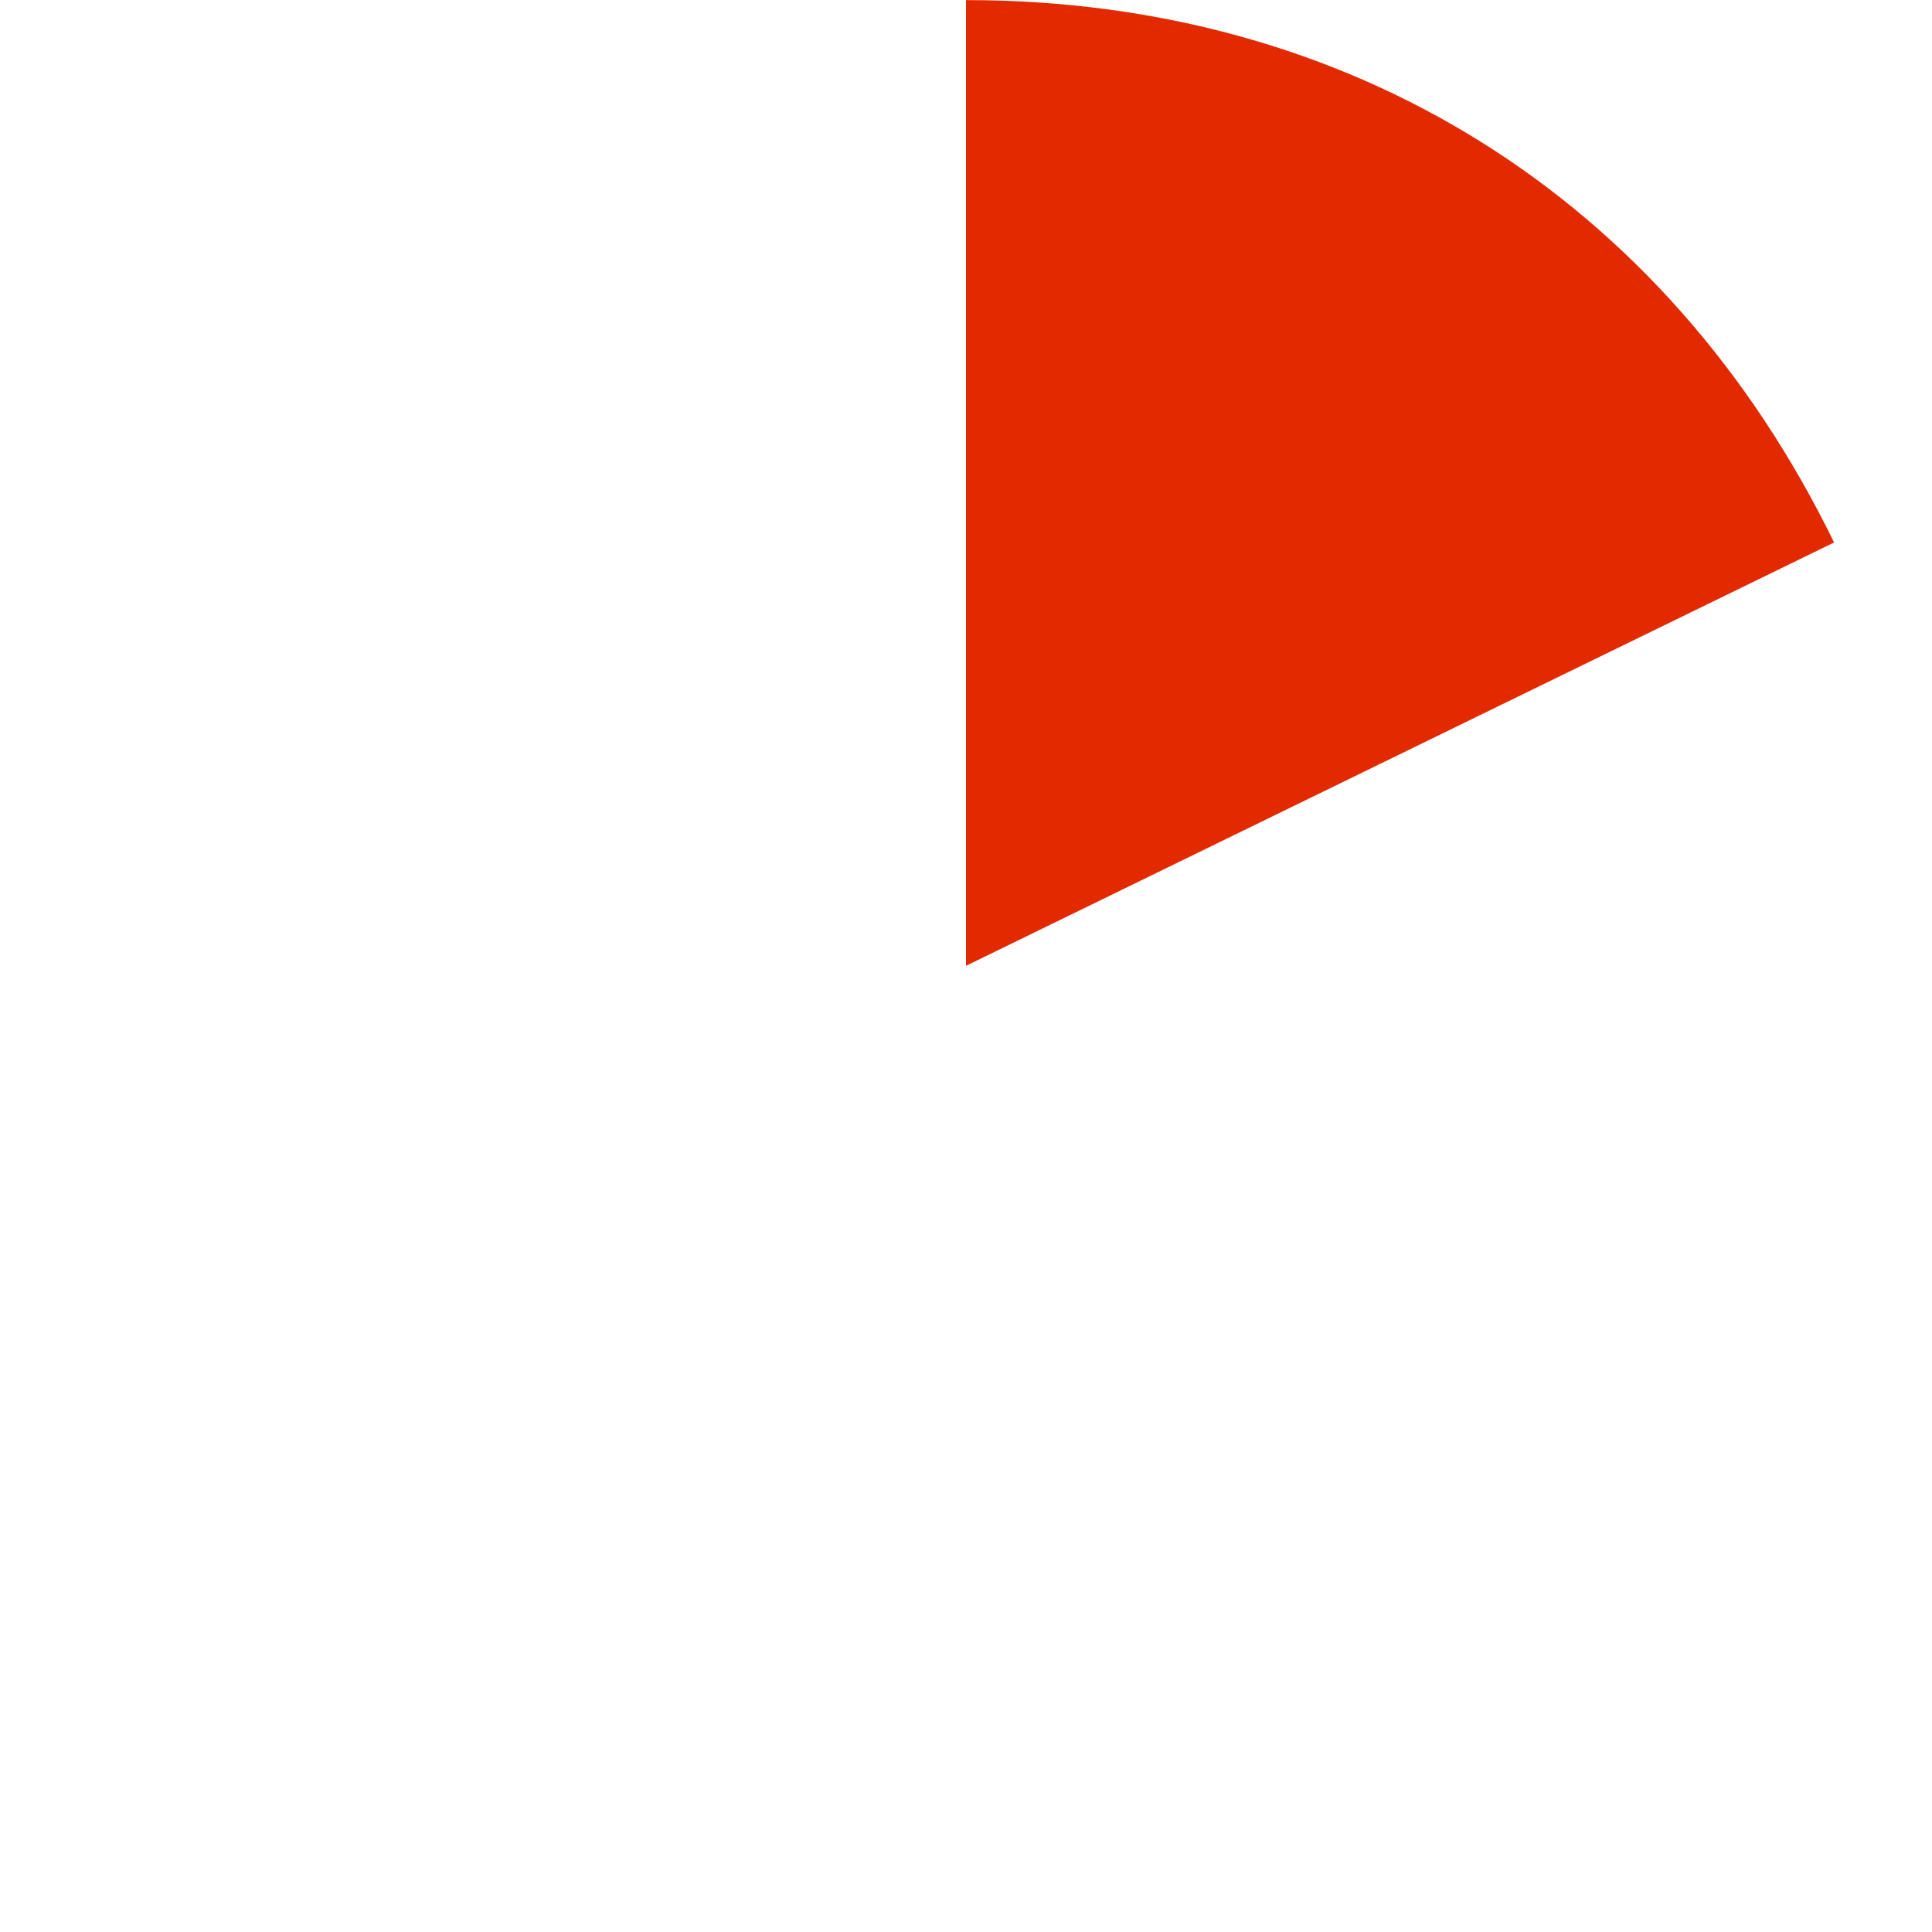 <?xml version="1.0" encoding="UTF-8"?><svg xmlns="http://www.w3.org/2000/svg" id="Layer_16699e945baf88" data-name="Layer 1" viewBox="0 0 197.7 197.68" aria-hidden="true" width="197px" height="197px">
  <defs><linearGradient class="cerosgradient" data-cerosgradient="true" id="CerosGradient_id76592bdc2" gradientUnits="userSpaceOnUse" x1="50%" y1="100%" x2="50%" y2="0%"><stop offset="0%" stop-color="#d1d1d1"/><stop offset="100%" stop-color="#d1d1d1"/></linearGradient><linearGradient/>
    <style>
      .cls-1-6699e945baf88{
        fill: none;
      }

      .cls-1-6699e945baf88, .cls-2-6699e945baf88{
        stroke-width: 0px;
      }

      .cls-2-6699e945baf88{
        fill: #e22900;
      }
    </style>
  </defs>
  <path class="cls-1-6699e945baf88" d="M98.85,98.83l88.83-43.32c23.93,49.06,3.55,108.22-45.5,132.15-49.06,23.93-108.22,3.55-132.15-45.5C-13.9,93.09,6.47,33.93,55.53,10,69.26,3.3,83.57,0,98.85,0v98.83Z"/>
  <path class="cls-2-6699e945baf88" d="M98.85,98.83V0c39.3,0,71.6,20.18,88.83,55.5l-88.83,43.32Z"/>
</svg>
